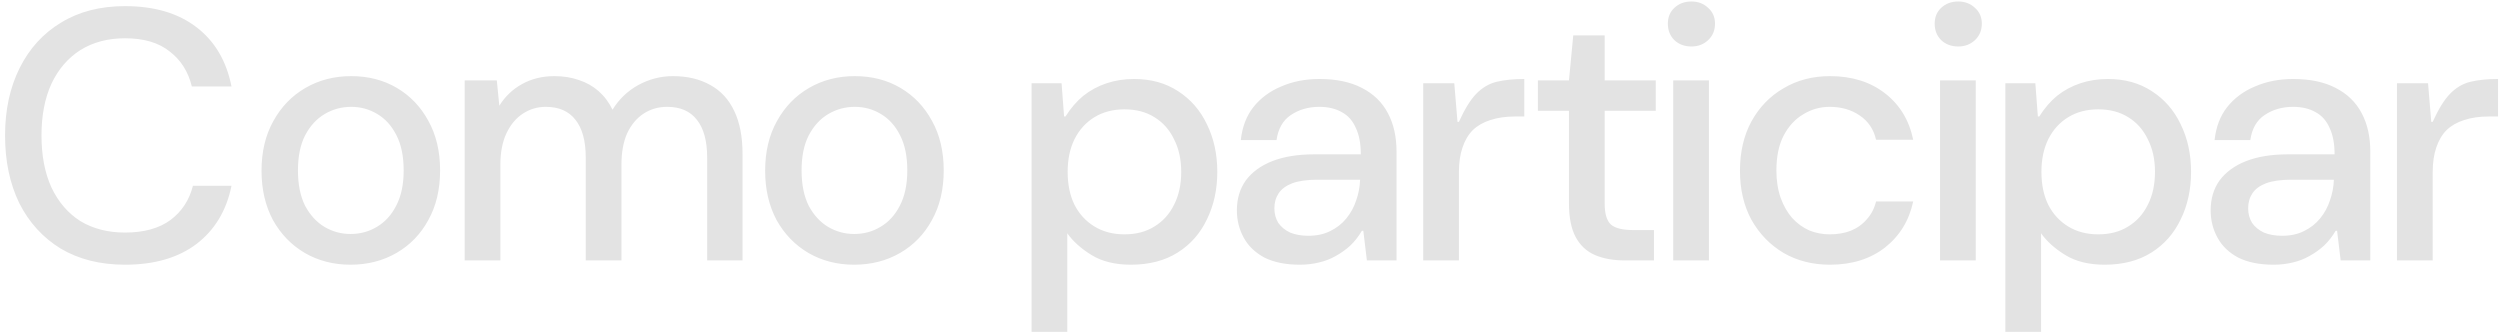 <?xml version="1.0" encoding="UTF-8"?> <svg xmlns="http://www.w3.org/2000/svg" width="336" height="45" viewBox="0 0 336 45" fill="none"><path d="M16.808 35.576C13.48 35.576 10.6 34.856 8.168 33.416C5.768 31.944 3.912 29.912 2.6 27.32C1.32 24.696 0.68 21.656 0.68 18.2C0.68 14.776 1.336 11.752 2.648 9.128C3.96 6.504 5.816 4.472 8.216 3.032C10.616 1.56 13.48 0.824 16.808 0.824C20.744 0.824 23.944 1.768 26.408 3.656C28.872 5.544 30.44 8.2 31.112 11.624H25.784C25.304 9.64 24.312 8.072 22.808 6.92C21.336 5.736 19.336 5.144 16.808 5.144C14.504 5.144 12.504 5.672 10.808 6.728C9.144 7.784 7.848 9.288 6.92 11.24C6.024 13.192 5.576 15.512 5.576 18.2C5.576 20.92 6.024 23.256 6.92 25.208C7.848 27.16 9.144 28.664 10.808 29.72C12.504 30.744 14.504 31.256 16.808 31.256C19.336 31.256 21.368 30.696 22.904 29.576C24.44 28.424 25.448 26.888 25.928 24.968H31.112C30.44 28.296 28.872 30.904 26.408 32.792C23.944 34.648 20.744 35.576 16.808 35.576ZM47.101 35.576C44.829 35.576 42.781 35.048 40.957 33.992C39.165 32.936 37.741 31.464 36.685 29.576C35.661 27.656 35.149 25.448 35.149 22.952C35.149 20.392 35.677 18.168 36.733 16.28C37.789 14.36 39.229 12.872 41.053 11.816C42.877 10.76 44.925 10.232 47.197 10.232C49.501 10.232 51.549 10.76 53.341 11.816C55.133 12.872 56.541 14.344 57.565 16.232C58.621 18.12 59.149 20.344 59.149 22.904C59.149 25.464 58.621 27.688 57.565 29.576C56.541 31.464 55.117 32.936 53.293 33.992C51.469 35.048 49.405 35.576 47.101 35.576ZM47.101 31.448C48.413 31.448 49.597 31.128 50.653 30.488C51.741 29.848 52.605 28.904 53.245 27.656C53.917 26.376 54.253 24.792 54.253 22.904C54.253 21.016 53.933 19.448 53.293 18.2C52.653 16.92 51.789 15.96 50.701 15.32C49.645 14.68 48.477 14.36 47.197 14.36C45.917 14.36 44.733 14.68 43.645 15.32C42.557 15.96 41.677 16.92 41.005 18.2C40.365 19.448 40.045 21.016 40.045 22.904C40.045 24.792 40.365 26.376 41.005 27.656C41.677 28.904 42.541 29.848 43.597 30.488C44.685 31.128 45.853 31.448 47.101 31.448ZM62.452 35V10.808H66.772L67.108 14.216C67.876 12.968 68.9 11.992 70.18 11.288C71.46 10.584 72.9 10.232 74.499 10.232C75.716 10.232 76.82 10.408 77.811 10.76C78.803 11.08 79.683 11.576 80.451 12.248C81.219 12.92 81.844 13.752 82.323 14.744C83.188 13.336 84.34 12.232 85.779 11.432C87.251 10.632 88.803 10.232 90.436 10.232C92.388 10.232 94.067 10.632 95.475 11.432C96.883 12.2 97.956 13.368 98.692 14.936C99.427 16.472 99.796 18.392 99.796 20.696V35H95.043V21.176C95.043 18.936 94.579 17.24 93.651 16.088C92.755 14.936 91.427 14.36 89.668 14.36C88.484 14.36 87.427 14.664 86.499 15.272C85.572 15.88 84.835 16.76 84.291 17.912C83.779 19.064 83.523 20.472 83.523 22.136V35H78.724V21.176C78.724 18.936 78.26 17.24 77.332 16.088C76.436 14.936 75.108 14.36 73.347 14.36C72.228 14.36 71.204 14.664 70.275 15.272C69.347 15.88 68.612 16.76 68.067 17.912C67.523 19.064 67.251 20.472 67.251 22.136V35H62.452ZM114.788 35.576C112.516 35.576 110.468 35.048 108.644 33.992C106.852 32.936 105.428 31.464 104.372 29.576C103.348 27.656 102.836 25.448 102.836 22.952C102.836 20.392 103.364 18.168 104.42 16.28C105.476 14.36 106.916 12.872 108.74 11.816C110.564 10.76 112.612 10.232 114.884 10.232C117.188 10.232 119.236 10.76 121.028 11.816C122.82 12.872 124.228 14.344 125.252 16.232C126.308 18.12 126.836 20.344 126.836 22.904C126.836 25.464 126.308 27.688 125.252 29.576C124.228 31.464 122.804 32.936 120.98 33.992C119.156 35.048 117.092 35.576 114.788 35.576ZM114.788 31.448C116.1 31.448 117.284 31.128 118.34 30.488C119.428 29.848 120.292 28.904 120.932 27.656C121.604 26.376 121.94 24.792 121.94 22.904C121.94 21.016 121.62 19.448 120.98 18.2C120.34 16.92 119.476 15.96 118.388 15.32C117.332 14.68 116.164 14.36 114.884 14.36C113.604 14.36 112.42 14.68 111.332 15.32C110.244 15.96 109.364 16.92 108.692 18.2C108.052 19.448 107.732 21.016 107.732 22.904C107.732 24.792 108.052 26.376 108.692 27.656C109.364 28.904 110.228 29.848 111.284 30.488C112.372 31.128 113.54 31.448 114.788 31.448ZM138.644 44.6V11.192H142.676L143.012 15.656H143.204C143.908 14.536 144.708 13.608 145.604 12.872C146.532 12.136 147.572 11.576 148.724 11.192C149.876 10.808 151.108 10.616 152.42 10.616C154.692 10.616 156.66 11.16 158.324 12.248C160.02 13.336 161.316 14.824 162.212 16.712C163.14 18.6 163.604 20.728 163.604 23.096C163.604 25.464 163.14 27.592 162.212 29.48C161.316 31.368 160.004 32.856 158.276 33.944C156.548 35.032 154.452 35.576 151.988 35.576C149.876 35.576 148.116 35.144 146.708 34.28C145.3 33.416 144.212 32.44 143.444 31.352V44.6H138.644ZM151.124 31.496C152.692 31.496 154.036 31.144 155.156 30.44C156.308 29.736 157.188 28.76 157.796 27.512C158.436 26.264 158.756 24.792 158.756 23.096C158.756 21.432 158.436 19.976 157.796 18.728C157.188 17.448 156.308 16.456 155.156 15.752C154.036 15.048 152.692 14.696 151.124 14.696C149.588 14.696 148.244 15.048 147.092 15.752C145.94 16.456 145.044 17.448 144.404 18.728C143.796 19.976 143.492 21.432 143.492 23.096C143.492 24.792 143.796 26.264 144.404 27.512C145.044 28.76 145.94 29.736 147.092 30.44C148.244 31.144 149.588 31.496 151.124 31.496ZM174.685 35.576C172.797 35.576 171.213 35.256 169.933 34.616C168.685 33.944 167.757 33.048 167.149 31.928C166.541 30.808 166.237 29.592 166.237 28.28C166.237 26.712 166.637 25.368 167.437 24.248C168.269 23.128 169.453 22.264 170.989 21.656C172.557 21.048 174.429 20.744 176.605 20.744H182.893C182.893 19.304 182.669 18.12 182.221 17.192C181.805 16.232 181.181 15.528 180.349 15.08C179.517 14.6 178.509 14.36 177.325 14.36C175.853 14.36 174.573 14.728 173.485 15.464C172.429 16.168 171.789 17.288 171.565 18.824H166.765C166.957 17.064 167.517 15.592 168.445 14.408C169.405 13.192 170.653 12.264 172.189 11.624C173.725 10.952 175.437 10.616 177.325 10.616C179.597 10.616 181.501 11.016 183.037 11.816C184.605 12.616 185.773 13.752 186.541 15.224C187.309 16.664 187.693 18.376 187.693 20.36V35H183.709L183.229 31.016H183.037C182.589 31.784 182.061 32.456 181.453 33.032C180.845 33.576 180.189 34.04 179.485 34.424C178.813 34.808 178.061 35.096 177.229 35.288C176.429 35.48 175.581 35.576 174.685 35.576ZM175.837 31.688C176.957 31.688 177.933 31.48 178.765 31.064C179.629 30.648 180.349 30.088 180.925 29.384C181.533 28.648 181.981 27.832 182.269 26.936C182.589 26.04 182.765 25.112 182.797 24.152H177.085C175.677 24.152 174.541 24.312 173.677 24.632C172.845 24.952 172.237 25.4 171.853 25.976C171.469 26.552 171.277 27.224 171.277 27.992C171.277 28.728 171.453 29.384 171.805 29.96C172.189 30.504 172.717 30.936 173.389 31.256C174.093 31.544 174.909 31.688 175.837 31.688ZM191.279 35V11.192H195.455L195.887 16.376H196.079C196.847 14.68 197.615 13.432 198.383 12.632C199.183 11.8 200.095 11.256 201.119 11C202.175 10.744 203.423 10.616 204.863 10.616V15.656H203.615C202.367 15.656 201.263 15.816 200.303 16.136C199.375 16.424 198.591 16.872 197.951 17.48C197.343 18.088 196.879 18.872 196.559 19.832C196.239 20.76 196.079 21.864 196.079 23.144V35H191.279ZM218.357 35C216.821 35 215.493 34.76 214.373 34.28C213.253 33.8 212.389 33 211.781 31.88C211.173 30.76 210.869 29.24 210.869 27.32V14.888H206.693V10.808H210.869L211.445 4.76H215.669V10.808H222.533V14.888H215.669V27.368C215.669 28.744 215.957 29.688 216.533 30.2C217.109 30.68 218.101 30.92 219.509 30.92H222.293V35H218.357ZM224.881 35V10.808H229.681V35H224.881ZM227.329 6.248C226.401 6.248 225.633 5.96 225.025 5.384C224.449 4.808 224.161 4.072 224.161 3.176C224.161 2.312 224.449 1.608 225.025 1.064C225.633 0.488 226.401 0.2 227.329 0.2C228.225 0.2 228.977 0.488 229.585 1.064C230.193 1.608 230.497 2.312 230.497 3.176C230.497 4.072 230.193 4.808 229.585 5.384C228.977 5.96 228.225 6.248 227.329 6.248ZM245.948 35.576C243.612 35.576 241.532 35.048 239.708 33.992C237.884 32.904 236.444 31.416 235.388 29.528C234.364 27.64 233.852 25.448 233.852 22.952C233.852 20.424 234.364 18.216 235.388 16.328C236.444 14.408 237.884 12.92 239.708 11.864C241.532 10.776 243.612 10.232 245.948 10.232C248.892 10.232 251.356 11 253.34 12.536C255.324 14.072 256.588 16.152 257.132 18.776H252.14C251.82 17.368 251.084 16.28 249.932 15.512C248.812 14.744 247.468 14.36 245.9 14.36C244.62 14.36 243.436 14.696 242.348 15.368C241.26 16.008 240.38 16.968 239.708 18.248C239.068 19.496 238.748 21.048 238.748 22.904C238.748 24.28 238.94 25.512 239.324 26.6C239.708 27.656 240.22 28.552 240.86 29.288C241.532 30.024 242.3 30.584 243.164 30.968C244.028 31.32 244.94 31.496 245.9 31.496C246.956 31.496 247.9 31.336 248.732 31.016C249.596 30.664 250.316 30.152 250.892 29.48C251.5 28.808 251.916 28.008 252.14 27.08H257.132C256.588 29.64 255.324 31.704 253.34 33.272C251.356 34.808 248.892 35.576 245.948 35.576ZM260.741 35V10.808H265.541V35H260.741ZM263.189 6.248C262.261 6.248 261.493 5.96 260.885 5.384C260.309 4.808 260.021 4.072 260.021 3.176C260.021 2.312 260.309 1.608 260.885 1.064C261.493 0.488 262.261 0.2 263.189 0.2C264.085 0.2 264.837 0.488 265.445 1.064C266.053 1.608 266.357 2.312 266.357 3.176C266.357 4.072 266.053 4.808 265.445 5.384C264.837 5.96 264.085 6.248 263.189 6.248ZM269.519 44.6V11.192H273.551L273.887 15.656H274.079C274.783 14.536 275.583 13.608 276.479 12.872C277.407 12.136 278.447 11.576 279.599 11.192C280.751 10.808 281.983 10.616 283.295 10.616C285.567 10.616 287.535 11.16 289.199 12.248C290.895 13.336 292.191 14.824 293.087 16.712C294.015 18.6 294.479 20.728 294.479 23.096C294.479 25.464 294.015 27.592 293.087 29.48C292.191 31.368 290.879 32.856 289.151 33.944C287.423 35.032 285.327 35.576 282.863 35.576C280.751 35.576 278.991 35.144 277.583 34.28C276.175 33.416 275.087 32.44 274.319 31.352V44.6H269.519ZM281.999 31.496C283.567 31.496 284.911 31.144 286.031 30.44C287.183 29.736 288.063 28.76 288.671 27.512C289.311 26.264 289.631 24.792 289.631 23.096C289.631 21.432 289.311 19.976 288.671 18.728C288.063 17.448 287.183 16.456 286.031 15.752C284.911 15.048 283.567 14.696 281.999 14.696C280.463 14.696 279.119 15.048 277.967 15.752C276.815 16.456 275.919 17.448 275.279 18.728C274.671 19.976 274.367 21.432 274.367 23.096C274.367 24.792 274.671 26.264 275.279 27.512C275.919 28.76 276.815 29.736 277.967 30.44C279.119 31.144 280.463 31.496 281.999 31.496ZM305.56 35.576C303.672 35.576 302.088 35.256 300.808 34.616C299.56 33.944 298.632 33.048 298.024 31.928C297.416 30.808 297.112 29.592 297.112 28.28C297.112 26.712 297.512 25.368 298.312 24.248C299.144 23.128 300.328 22.264 301.864 21.656C303.432 21.048 305.304 20.744 307.48 20.744H313.768C313.768 19.304 313.544 18.12 313.096 17.192C312.68 16.232 312.056 15.528 311.224 15.08C310.392 14.6 309.384 14.36 308.2 14.36C306.728 14.36 305.448 14.728 304.36 15.464C303.304 16.168 302.664 17.288 302.44 18.824H297.64C297.832 17.064 298.392 15.592 299.32 14.408C300.28 13.192 301.528 12.264 303.064 11.624C304.6 10.952 306.312 10.616 308.2 10.616C310.472 10.616 312.376 11.016 313.912 11.816C315.48 12.616 316.648 13.752 317.416 15.224C318.184 16.664 318.568 18.376 318.568 20.36V35H314.584L314.104 31.016H313.912C313.464 31.784 312.936 32.456 312.328 33.032C311.72 33.576 311.064 34.04 310.36 34.424C309.688 34.808 308.936 35.096 308.104 35.288C307.304 35.48 306.456 35.576 305.56 35.576ZM306.712 31.688C307.832 31.688 308.808 31.48 309.64 31.064C310.504 30.648 311.224 30.088 311.8 29.384C312.408 28.648 312.856 27.832 313.144 26.936C313.464 26.04 313.64 25.112 313.672 24.152H307.96C306.552 24.152 305.416 24.312 304.552 24.632C303.72 24.952 303.112 25.4 302.728 25.976C302.344 26.552 302.152 27.224 302.152 27.992C302.152 28.728 302.328 29.384 302.68 29.96C303.064 30.504 303.592 30.936 304.264 31.256C304.968 31.544 305.784 31.688 306.712 31.688ZM322.154 35V11.192H326.33L326.762 16.376H326.954C327.722 14.68 328.49 13.432 329.258 12.632C330.058 11.8 330.97 11.256 331.994 11C333.05 10.744 334.298 10.616 335.738 10.616V15.656H334.49C333.242 15.656 332.138 15.816 331.178 16.136C330.25 16.424 329.466 16.872 328.826 17.48C328.218 18.088 327.754 18.872 327.434 19.832C327.114 20.76 326.954 21.864 326.954 23.144V35H322.154Z" fill="#E3E3E3"></path></svg> 